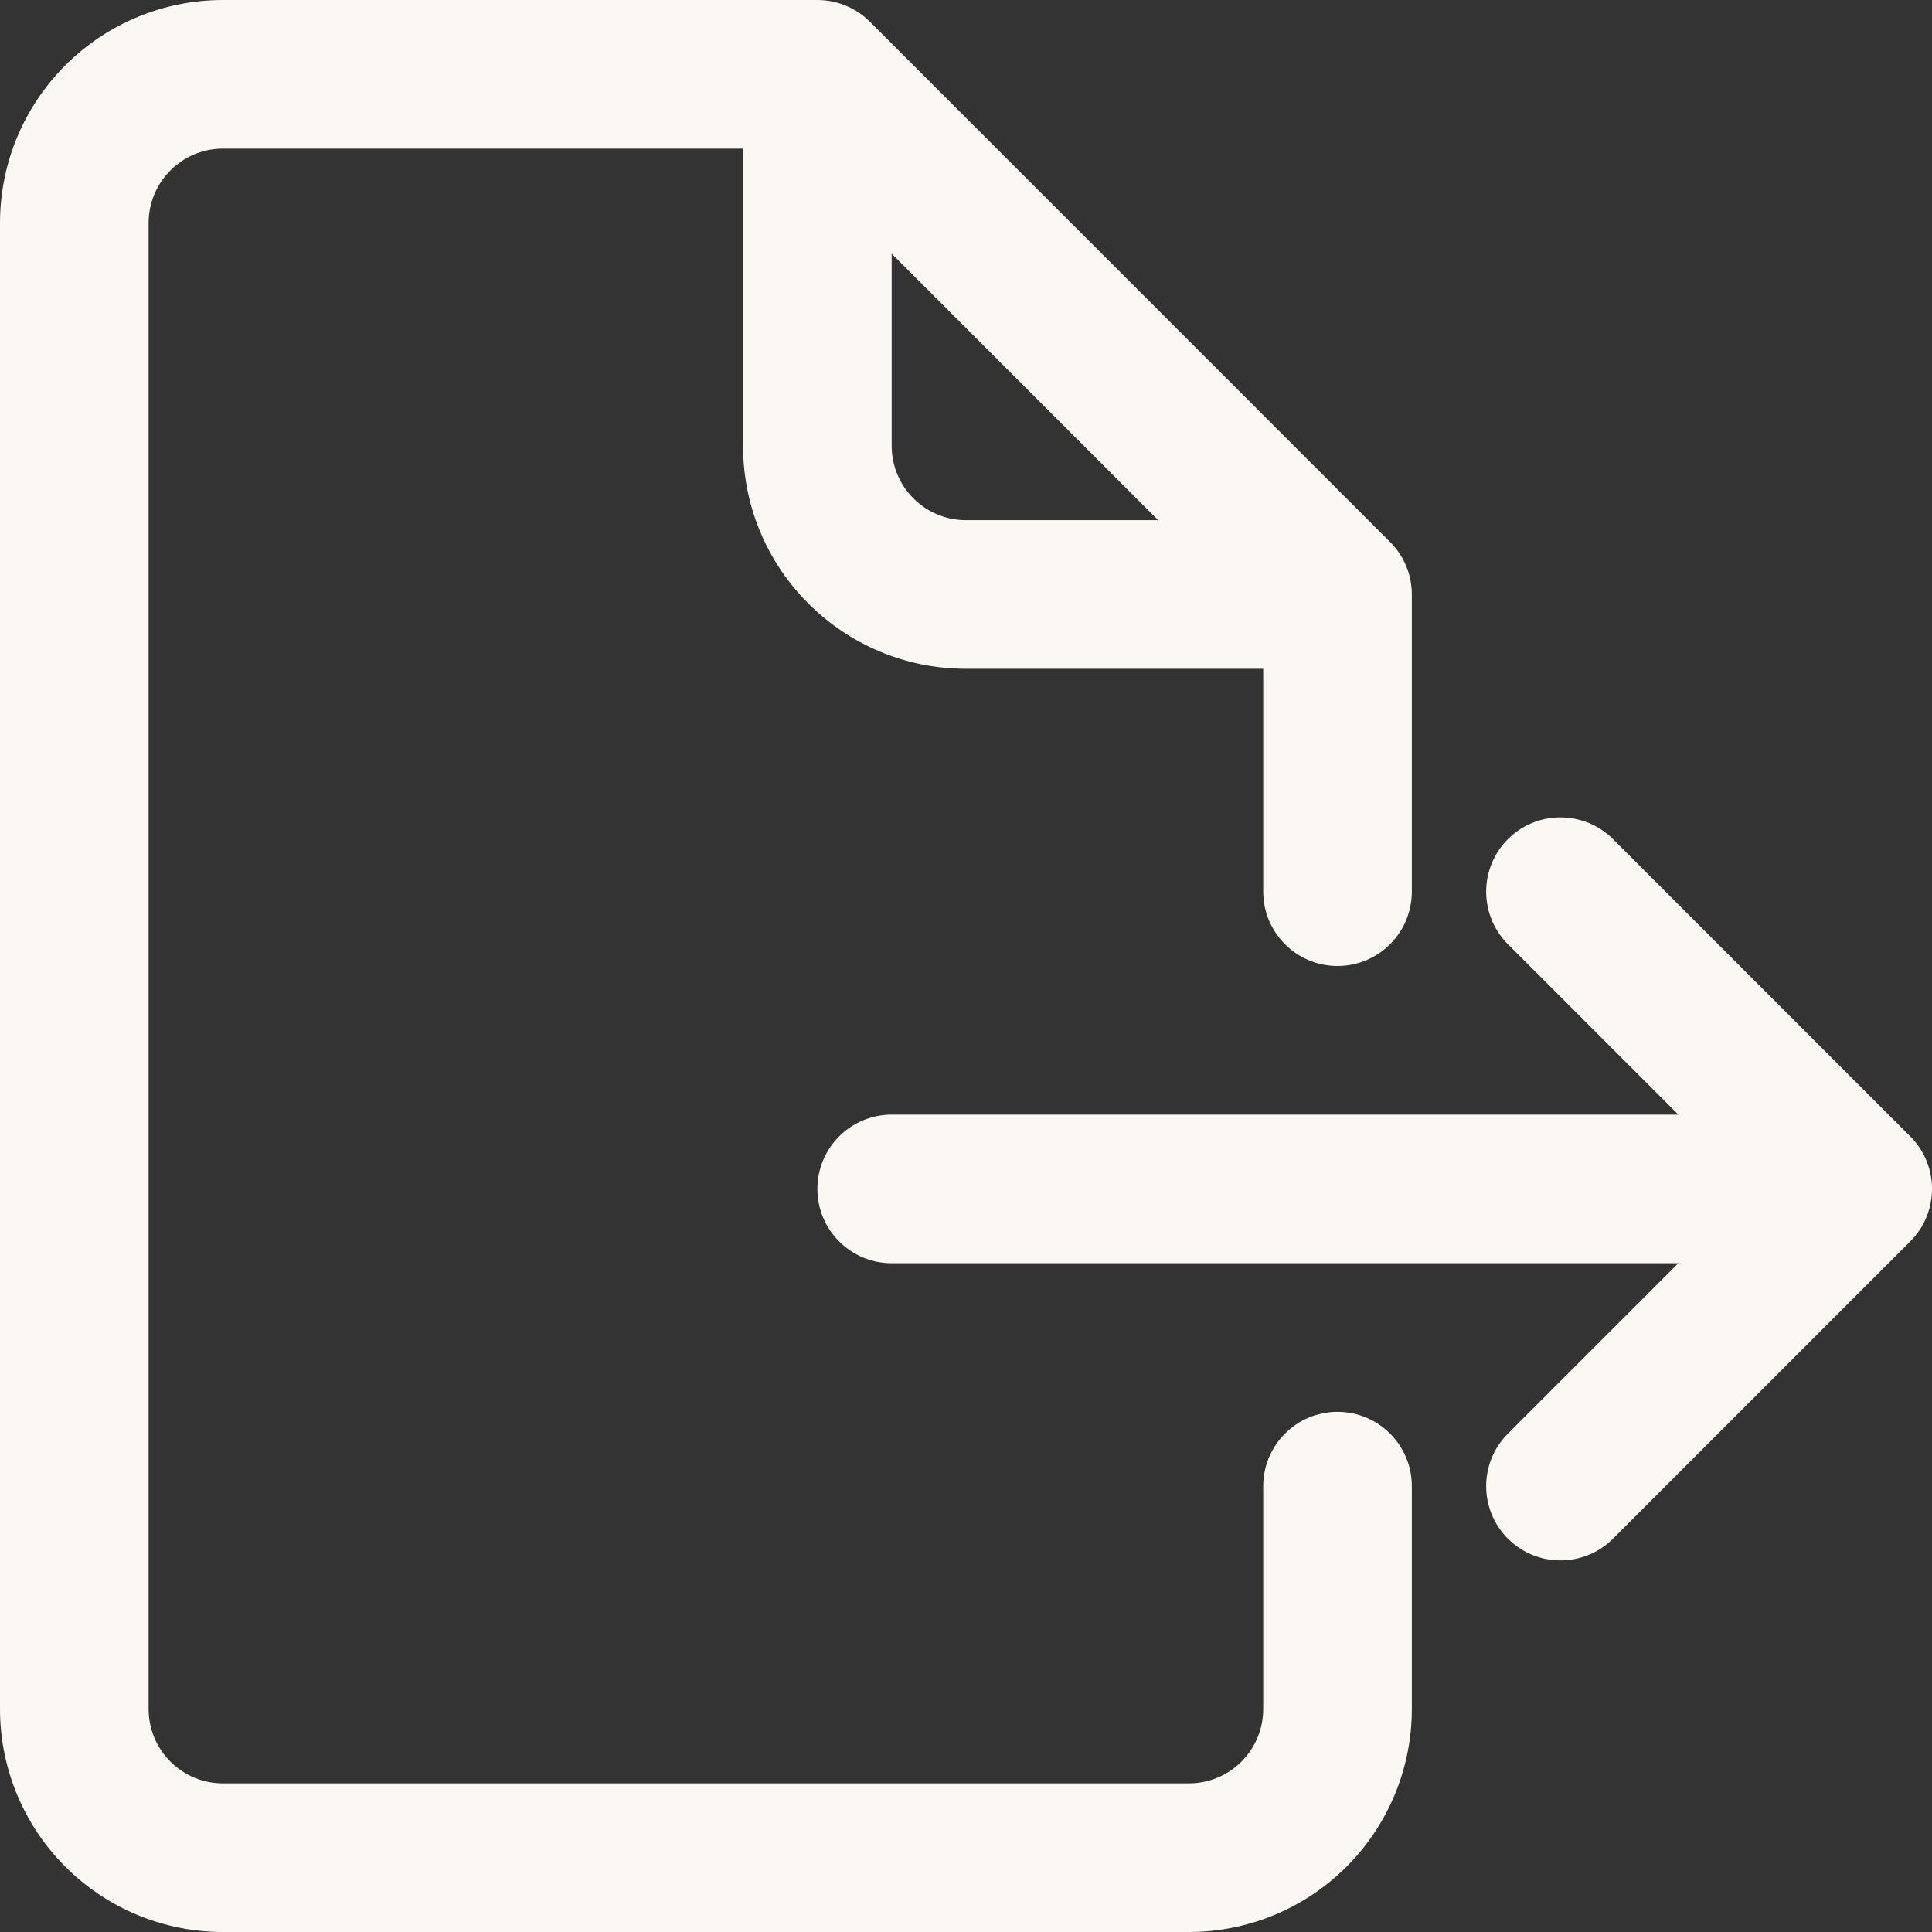 <svg xmlns="http://www.w3.org/2000/svg" xmlns:xlink="http://www.w3.org/1999/xlink" width="51" height="51" viewBox="1722 65 51 51"><rect x="1722" y="65" width="51" height="51" fill="#333333" stroke="none"/><g transform="matrix(1,0,0,1,1718,62)"><path d="M 16.962 21.923 L 40.5 21.923 C 41.583 21.923 42.462 21.044 42.462 19.962 C 42.462 18.879 41.583 18 40.5 18 L 16.962 18 C 15.879 18 15 18.879 15 19.962 C 15 21.044 15.879 21.923 16.962 21.923 Z" transform="matrix(1,0,0,1,10.577,14.423)" fill="#fbf7f3" fill-rule="evenodd"/><path d="M 24.574 17.348 L 31.034 23.807 C 31.034 23.807 24.574 30.267 24.574 30.267 C 23.809 31.032 23.809 32.275 24.574 33.04 C 25.339 33.805 26.583 33.805 27.348 33.04 L 35.194 25.194 C 35.961 24.429 35.961 23.185 35.194 22.42 L 27.348 14.574 C 26.583 13.809 25.339 13.809 24.574 14.574 C 23.809 15.339 23.809 16.583 24.574 17.348 Z" transform="matrix(1,0,0,1,19.231,10.577)" fill="#fbf7f3" fill-rule="evenodd"/><path d="M 14 5.962 L 14 13.808 C 14 17.058 16.634 19.692 19.885 19.692 L 27.731 19.692 C 28.814 19.692 29.692 18.814 29.692 17.731 C 29.692 16.648 28.814 15.769 27.731 15.769 L 19.885 15.769 C 18.802 15.769 17.923 14.89 17.923 13.808 L 17.923 5.962 C 17.923 4.879 17.044 4 15.962 4 C 14.879 4 14 4.879 14 5.962 Z" transform="matrix(1,0,0,1,9.615,0.962)" fill="#fbf7f3" fill-rule="evenodd"/><path d="M 41.269 26.538 L 41.269 18.692 C 41.269 18.172 41.063 17.672 40.694 17.306 L 26.964 3.575 C 26.597 3.206 26.097 3 25.577 3 C 25.577 3 15.608 3 9.885 3 C 8.323 3 6.827 3.62 5.724 4.724 C 4.62 5.827 4 7.323 4 8.885 L 4 48.115 C 4 49.677 4.62 51.173 5.724 52.276 C 6.827 53.38 8.323 54 9.885 54 L 35.385 54 C 36.946 54 38.443 53.38 39.545 52.276 C 40.649 51.173 41.269 49.677 41.269 48.115 C 41.269 45.385 41.269 42.231 41.269 42.231 C 41.269 41.148 40.39 40.269 39.308 40.269 C 38.225 40.269 37.346 41.148 37.346 42.231 L 37.346 48.115 C 37.346 48.635 37.14 49.135 36.771 49.502 C 36.405 49.871 35.904 50.077 35.385 50.077 L 9.885 50.077 C 9.365 50.077 8.865 49.871 8.498 49.502 C 8.129 49.135 7.923 48.635 7.923 48.115 L 7.923 8.885 C 7.923 8.365 8.129 7.865 8.498 7.498 C 8.865 7.129 9.365 6.923 9.885 6.923 L 24.765 6.923 C 24.765 6.923 37.346 19.504 37.346 19.504 L 37.346 26.538 C 37.346 27.621 38.225 28.5 39.308 28.5 C 40.39 28.5 41.269 27.621 41.269 26.538 Z" fill="#fbf7f3" fill-rule="evenodd"/></g></svg>